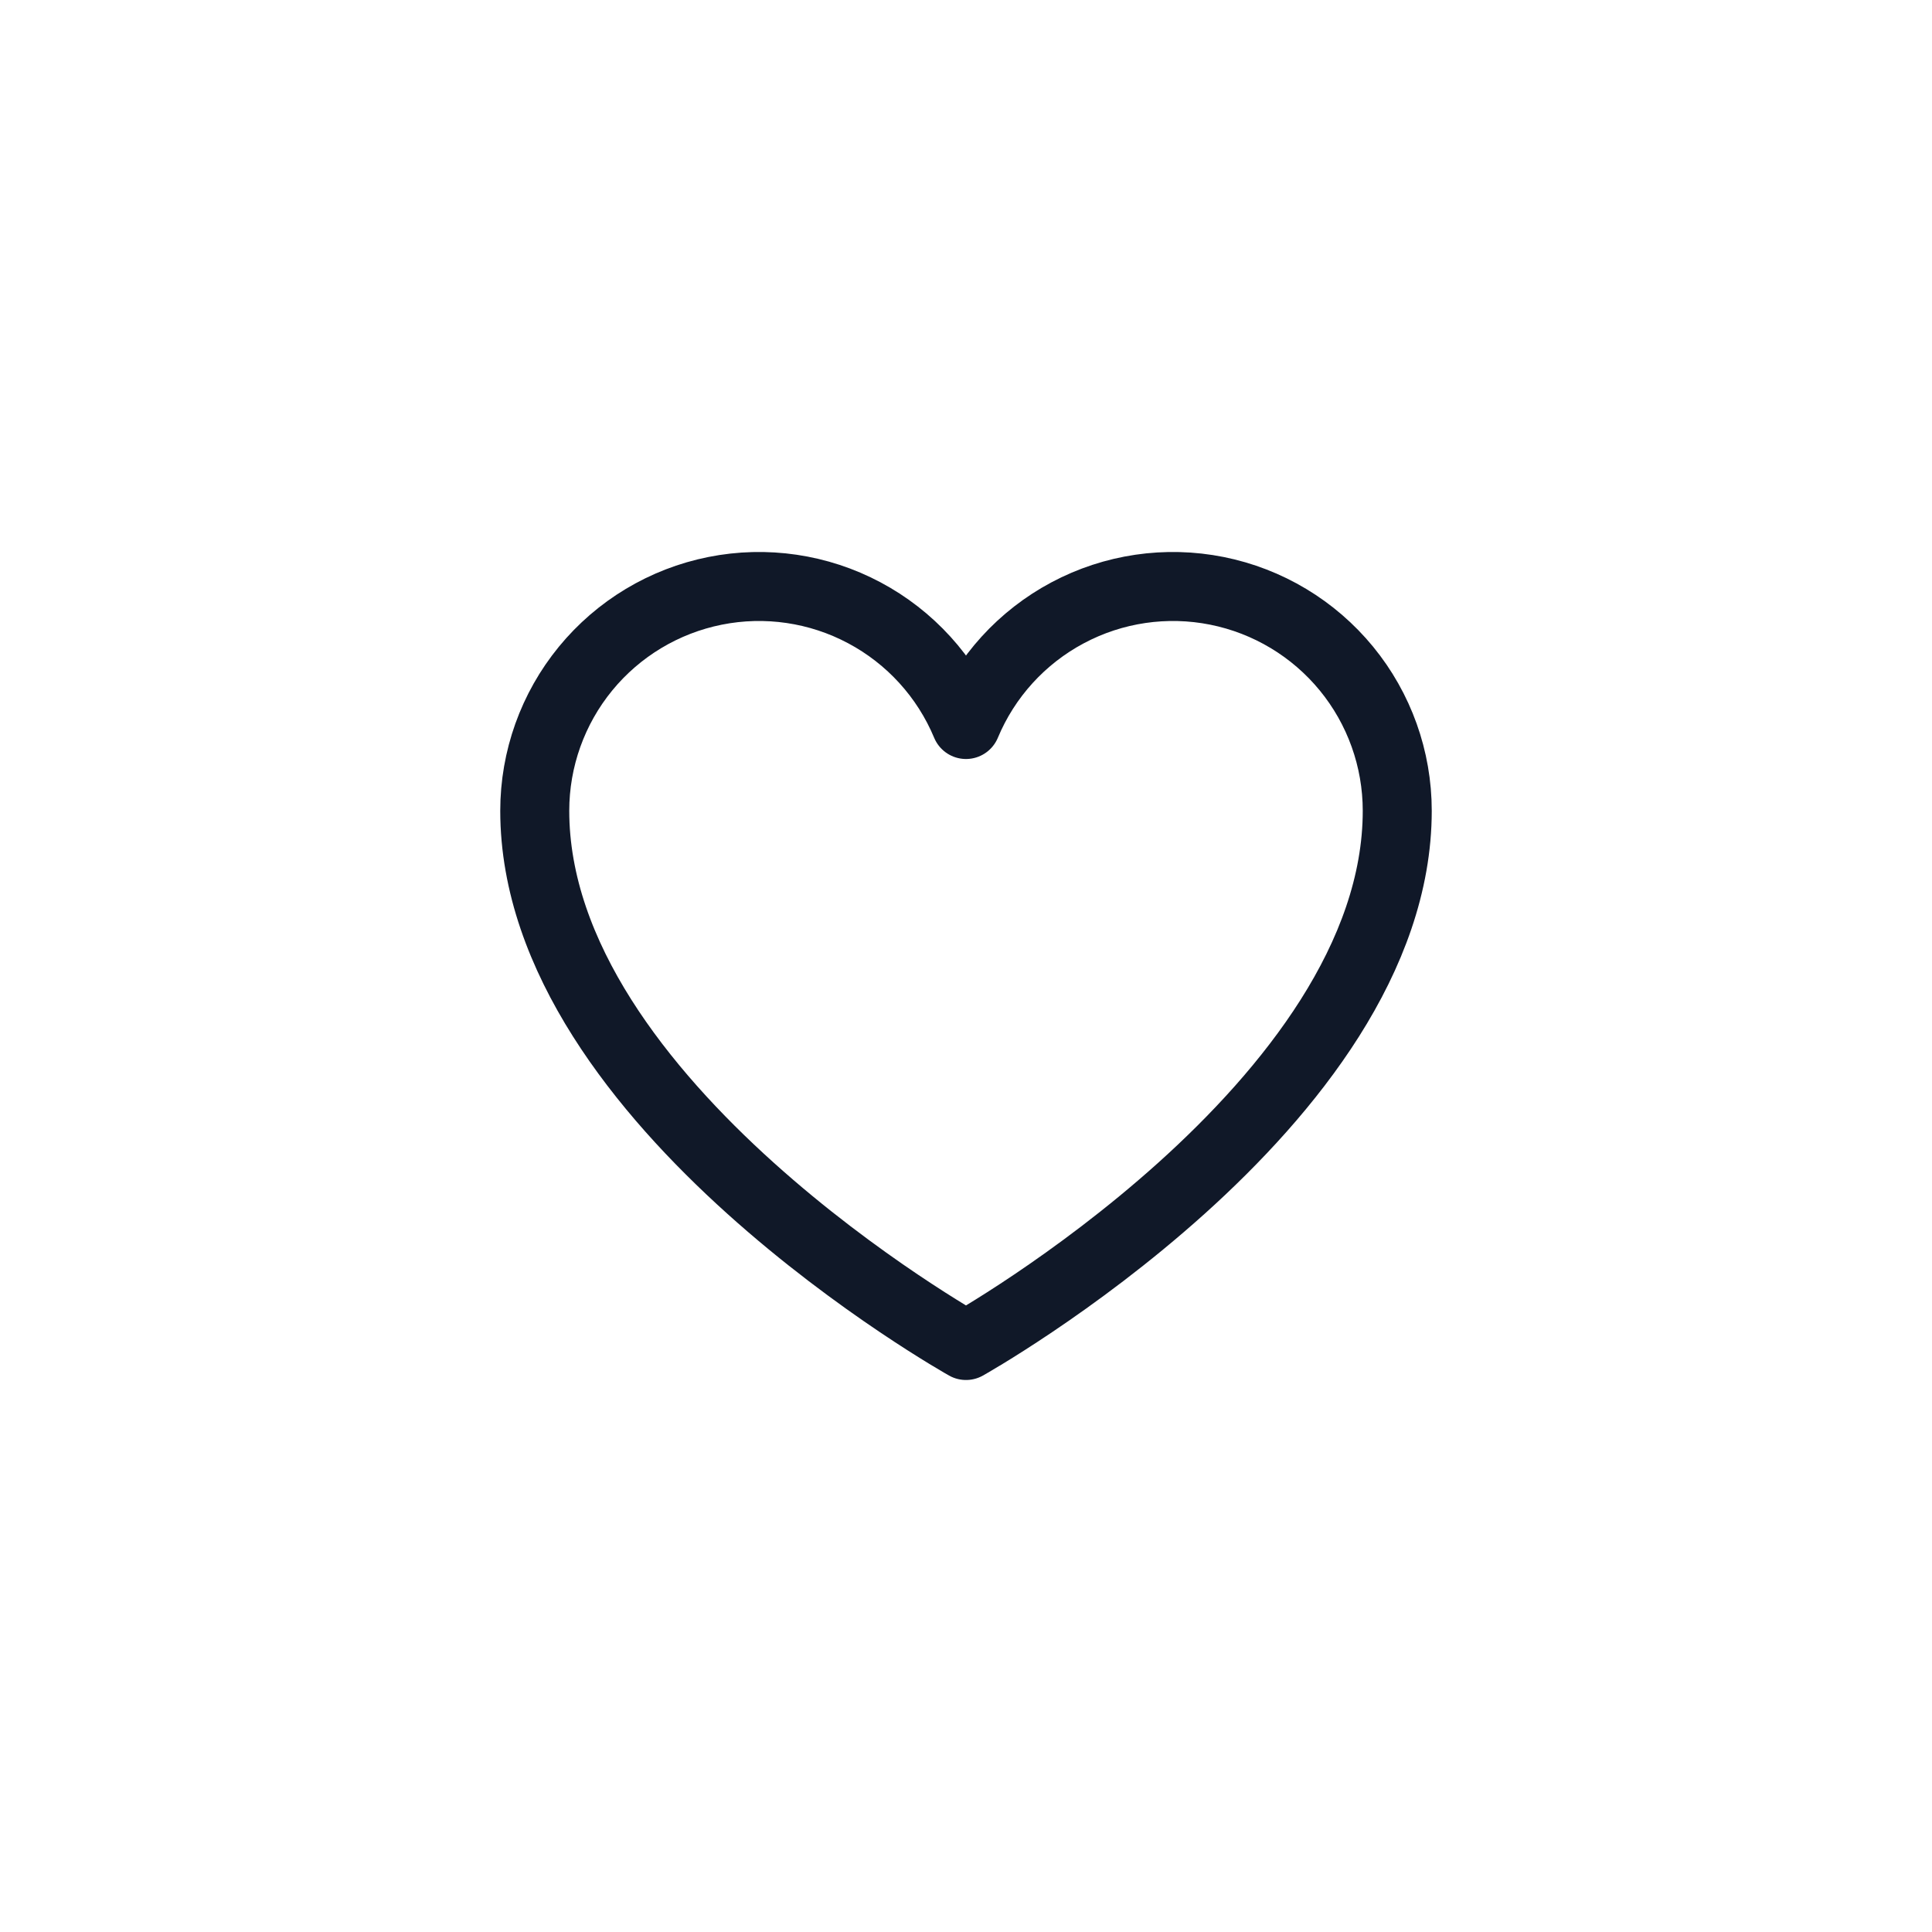 <svg width="56" height="56" viewBox="0 0 56 56" fill="none" xmlns="http://www.w3.org/2000/svg">
<path d="M28 39C28 39 15.5 32 15.5 23.5C15.5 21.997 16.021 20.541 16.973 19.379C17.926 18.217 19.252 17.421 20.725 17.126C22.199 16.831 23.729 17.056 25.055 17.763C26.381 18.469 27.422 19.613 28 21C28.578 19.613 29.619 18.469 30.945 17.763C32.271 17.056 33.801 16.831 35.275 17.126C36.748 17.421 38.074 18.217 39.027 19.379C39.979 20.541 40.5 21.997 40.5 23.5C40.5 32 28 39 28 39Z" stroke="#101828" stroke-width="2" stroke-linecap="round" stroke-linejoin="round"/>
</svg>

